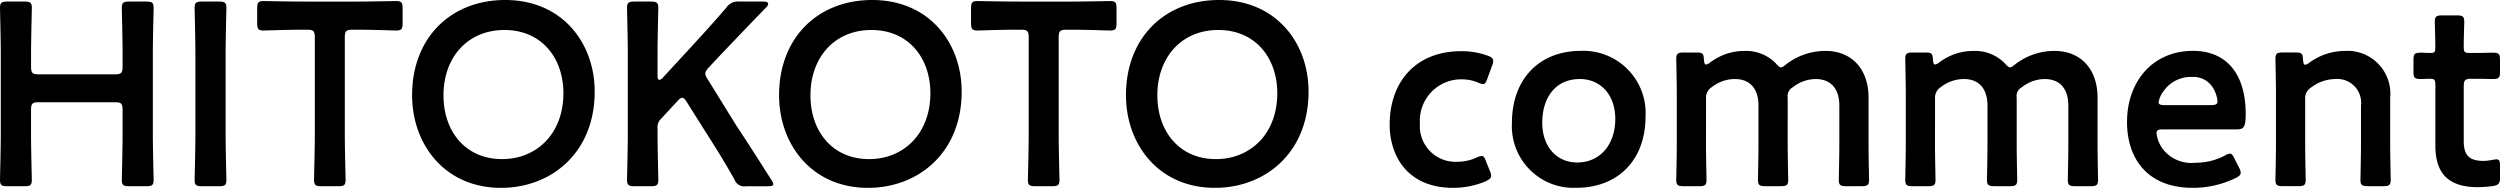 <svg xmlns="http://www.w3.org/2000/svg" width="220.455" height="16.56" viewBox="0 0 220.455 16.56">
  <path id="ttl_hitokoto" d="M4.508-6.9c0-.575.115-.69.69-.69h6.693c.575,0,.69.115.69.69v2.116c0,1.334-.069,3.864-.069,4.025,0,.483.138.575.667.575h1.472c.529,0,.667-.092.667-.575,0-.161-.069-2.691-.069-4.025v-7.084c0-1.334.069-3.864.069-4.025,0-.483-.138-.575-.667-.575H13.179c-.529,0-.667.092-.667.575,0,.161.069,2.691.069,4.025v1.127c0,.575-.115.69-.69.69H5.2c-.575,0-.69-.115-.69-.69v-1.127c0-1.334.069-3.864.069-4.025,0-.483-.138-.575-.667-.575H2.438c-.529,0-.667.092-.667.575,0,.161.069,2.691.069,4.025v7.084c0,1.334-.069,3.864-.069,4.025,0,.483.138.575.667.575H3.91c.529,0,.667-.092.667-.575,0-.161-.069-2.691-.069-4.025ZM21.068-.184c.529,0,.667-.092.667-.575,0-.161-.069-2.691-.069-4.025v-7.084c0-1.334.069-3.864.069-4.025,0-.483-.138-.575-.667-.575H19.6c-.529,0-.667.092-.667.575,0,.161.069,2.691.069,4.025v7.084c0,1.334-.069,3.864-.069,4.025,0,.483.138.575.667.575Zm11.109-13.11c0-.575.115-.69.69-.69H33.6c.966,0,2.944.069,3.1.069.483,0,.575-.138.575-.667v-1.265c0-.529-.092-.667-.575-.667-.161,0-2.254.046-3.335.046H28.359c-1.081,0-3.174-.046-3.335-.046-.483,0-.575.138-.575.667v1.265c0,.529.092.667.575.667.161,0,2.139-.069,3.105-.069h.713c.575,0,.69.115.69.69v8.51c0,1.334-.069,3.864-.069,4.025,0,.483.138.575.667.575h1.449c.529,0,.667-.092.667-.575,0-.161-.069-2.691-.069-4.025Zm14.145-3.312c-4.784,0-8.211,3.312-8.211,8.4,0,4.3,2.852,8.165,7.843,8.165,4.416,0,8.257-3.082,8.257-8.487C54.211-12.834,51.336-16.606,46.322-16.606Zm-.069,2.645c3.289,0,5.2,2.484,5.2,5.566,0,3.634-2.415,5.819-5.4,5.819-3.289,0-5.175-2.507-5.175-5.612C40.871-11.5,42.964-13.961,46.253-13.961Zm13.5,8.648a1,1,0,0,1,.322-.828L61.5-7.682c.184-.207.3-.3.437-.3.115,0,.23.115.391.368l1.725,2.737c.782,1.219,1.518,2.392,2.484,4.094a.921.921,0,0,0,1.035.6H69.46c.345,0,.506-.046.506-.184a.922.922,0,0,0-.184-.391c-1.4-2.208-2.231-3.5-3.1-4.807L64.193-9.591a1.212,1.212,0,0,1-.23-.529c0-.161.115-.322.322-.552L65.343-11.8c1.173-1.219,2.162-2.277,3.979-4.14.138-.138.184-.23.184-.322,0-.138-.138-.207-.437-.207H66.976a1.216,1.216,0,0,0-1.15.529c-1.265,1.472-2.162,2.438-3.105,3.473L60.214-9.752a.434.434,0,0,1-.3.184c-.115,0-.161-.115-.161-.368v-1.932c0-1.334.069-3.864.069-4.025,0-.483-.138-.575-.667-.575H57.73c-.529,0-.667.092-.667.575,0,.161.069,2.691.069,4.025v7.084c0,1.334-.069,3.864-.069,4.025,0,.483.138.575.667.575h1.426c.529,0,.667-.092.667-.575,0-.161-.069-2.691-.069-4.025ZM78.683-16.606c-4.784,0-8.211,3.312-8.211,8.4,0,4.3,2.852,8.165,7.843,8.165,4.416,0,8.257-3.082,8.257-8.487C86.572-12.834,83.7-16.606,78.683-16.606Zm-.069,2.645c3.289,0,5.2,2.484,5.2,5.566,0,3.634-2.415,5.819-5.4,5.819-3.289,0-5.175-2.507-5.175-5.612C73.232-11.5,75.325-13.961,78.614-13.961Zm16.514.667c0-.575.115-.69.69-.69h.736c.966,0,2.944.069,3.1.069.483,0,.575-.138.575-.667v-1.265c0-.529-.092-.667-.575-.667-.161,0-2.254.046-3.335.046H91.31c-1.081,0-3.174-.046-3.335-.046-.483,0-.575.138-.575.667v1.265c0,.529.092.667.575.667.161,0,2.139-.069,3.105-.069h.713c.575,0,.69.115.69.69v8.51c0,1.334-.069,3.864-.069,4.025,0,.483.138.575.667.575H94.53c.529,0,.667-.092.667-.575,0-.161-.069-2.691-.069-4.025Zm14.145-3.312c-4.784,0-8.211,3.312-8.211,8.4,0,4.3,2.852,8.165,7.843,8.165,4.416,0,8.257-3.082,8.257-8.487C117.162-12.834,114.287-16.606,109.273-16.606Zm-.069,2.645c3.289,0,5.2,2.484,5.2,5.566,0,3.634-2.415,5.819-5.4,5.819-3.289,0-5.175-2.507-5.175-5.612C103.822-11.5,105.915-13.961,109.2-13.961Zm23.943,12.42-.322-.8c-.138-.368-.207-.506-.391-.506a1.219,1.219,0,0,0-.46.138,4.1,4.1,0,0,1-1.7.368A3.138,3.138,0,0,1,126.983-5.7a3.649,3.649,0,0,1,3.726-3.91,3.782,3.782,0,0,1,1.38.276,1.219,1.219,0,0,0,.46.138c.184,0,.253-.138.391-.506l.414-1.127a1.231,1.231,0,0,0,.092-.414c-.023-.23-.161-.345-.506-.46a6.7,6.7,0,0,0-2.3-.391c-4.094,0-6.325,2.783-6.325,6.463,0,2.852,1.633,5.589,5.589,5.589a7.356,7.356,0,0,0,2.875-.575c.322-.161.483-.276.483-.483A1.367,1.367,0,0,0,133.147-1.541Zm8.05-10.58c-3.818,0-6.1,2.622-6.1,6.325a5.439,5.439,0,0,0,5.681,5.75c3.634,0,6.1-2.415,6.1-6.279A5.489,5.489,0,0,0,141.2-12.121Zm-.115,2.484c1.794,0,3.128,1.357,3.128,3.519,0,2.3-1.38,3.841-3.358,3.841-1.794,0-3.082-1.38-3.082-3.5C137.77-7.981,138.92-9.637,141.082-9.637Zm11.132,1.748a1.1,1.1,0,0,1,.506-1.035,3.343,3.343,0,0,1,2.024-.713c1.426,0,2.093.943,2.093,2.346v3.427c0,1.035-.046,2.944-.046,3.1,0,.483.138.575.667.575h1.334c.529,0,.667-.092.667-.575,0-.161-.046-2.07-.046-3.1V-8a.866.866,0,0,1,.437-.9,3.283,3.283,0,0,1,2.024-.736c1.426,0,2.093.943,2.093,2.346v3.427c0,1.035-.046,2.944-.046,3.1,0,.483.138.575.667.575h1.334c.529,0,.667-.092.667-.575,0-.161-.046-2.07-.046-3.1V-8c0-2.553-1.518-4.117-3.8-4.117a5.672,5.672,0,0,0-3.45,1.173c-.23.184-.345.276-.46.276-.138,0-.253-.115-.46-.345a3.652,3.652,0,0,0-2.76-1.1,4.956,4.956,0,0,0-3.059,1.035.7.7,0,0,1-.345.161c-.115,0-.161-.138-.184-.437-.023-.529-.115-.621-.644-.621h-1.127c-.529,0-.667.092-.667.575,0,.161.046,2.07.046,3.1v4.439c0,1.035-.046,2.944-.046,3.1,0,.483.138.575.667.575h1.334c.529,0,.667-.092.667-.575,0-.161-.046-2.07-.046-3.1Zm20.194,0a1.1,1.1,0,0,1,.506-1.035,3.343,3.343,0,0,1,2.024-.713c1.426,0,2.093.943,2.093,2.346v3.427c0,1.035-.046,2.944-.046,3.1,0,.483.138.575.667.575h1.334c.529,0,.667-.092.667-.575,0-.161-.046-2.07-.046-3.1V-8a.866.866,0,0,1,.437-.9,3.283,3.283,0,0,1,2.024-.736c1.426,0,2.093.943,2.093,2.346v3.427c0,1.035-.046,2.944-.046,3.1,0,.483.138.575.667.575h1.334c.529,0,.667-.092.667-.575,0-.161-.046-2.07-.046-3.1V-8c0-2.553-1.518-4.117-3.8-4.117a5.672,5.672,0,0,0-3.45,1.173c-.23.184-.345.276-.46.276-.138,0-.253-.115-.46-.345a3.652,3.652,0,0,0-2.76-1.1,4.956,4.956,0,0,0-3.059,1.035.7.7,0,0,1-.345.161c-.115,0-.161-.138-.184-.437-.023-.529-.115-.621-.644-.621h-1.127c-.529,0-.667.092-.667.575,0,.161.046,2.07.046,3.1v4.439c0,1.035-.046,2.944-.046,3.1,0,.483.138.575.667.575h1.334c.529,0,.667-.092.667-.575,0-.161-.046-2.07-.046-3.1Zm26.427,5.313c-.161-.322-.253-.483-.437-.483a1.225,1.225,0,0,0-.46.184,5.536,5.536,0,0,1-2.576.621,3.186,3.186,0,0,1-2.944-1.311,2.986,2.986,0,0,1-.483-1.288c0-.276.161-.345.575-.345h6.509c.6,0,.782-.184.782-1.357,0-3.542-1.7-5.566-4.646-5.566-3.565,0-5.819,2.714-5.819,6.279,0,3.105,1.7,5.8,5.8,5.8A8.59,8.59,0,0,0,198.9-.9c.322-.161.46-.276.46-.483a1.034,1.034,0,0,0-.138-.437Zm-2.116-4.761h-4.071c-.368,0-.529-.069-.529-.253a2.191,2.191,0,0,1,.414-.943,2.926,2.926,0,0,1,2.53-1.288,2.013,2.013,0,0,1,1.932,1.1,2.618,2.618,0,0,1,.322,1.081C197.294-7.406,197.133-7.337,196.719-7.337Zm8.326-.506a1.1,1.1,0,0,1,.506-1.035,3.589,3.589,0,0,1,2.162-.759,2.1,2.1,0,0,1,2.254,2.346v3.427c0,1.035-.046,2.944-.046,3.1,0,.483.138.575.667.575h1.334c.529,0,.667-.092.667-.575,0-.161-.046-2.07-.046-3.1V-8a3.776,3.776,0,0,0-3.956-4.117,5.331,5.331,0,0,0-3.2,1.058.7.7,0,0,1-.345.161c-.115,0-.161-.138-.184-.437-.023-.552-.115-.644-.667-.644h-1.1c-.529,0-.667.092-.667.575,0,.161.046,2.07.046,3.1v4.439c0,1.035-.046,2.944-.046,3.1,0,.483.138.575.667.575h1.334c.529,0,.667-.092.667-.575,0-.161-.046-2.07-.046-3.1Zm17.181,5.888c0-.437-.046-.6-.322-.6-.161,0-.69.138-1.127.138-1.2,0-1.748-.437-1.748-1.748V-8.97c0-.575.115-.69.69-.69h.46c.414,0,1.15.023,1.357.023.6,0,.69-.092.69-.667v-.989c0-.575-.092-.667-.69-.667-.23,0-.943.023-1.357.023h-.621c-.46,0-.529-.069-.529-.552,0-.805.046-2.024.046-2.185,0-.483-.138-.575-.667-.575h-1.265c-.529,0-.667.092-.667.575,0,.161.046,1.472.046,2.185,0,.483-.046.552-.437.552-.253,0-.621-.023-.8-.023-.6,0-.69.092-.69.69v.943c0,.6.092.69.69.69.115,0,.506-.023.782-.023.391,0,.46.115.46.575V-3.8c0,2.323.966,3.7,3.772,3.7a11.285,11.285,0,0,0,1.265-.092c.552-.092.667-.23.667-.805Z" transform="translate(-1.771 16.606)"/>
</svg>

